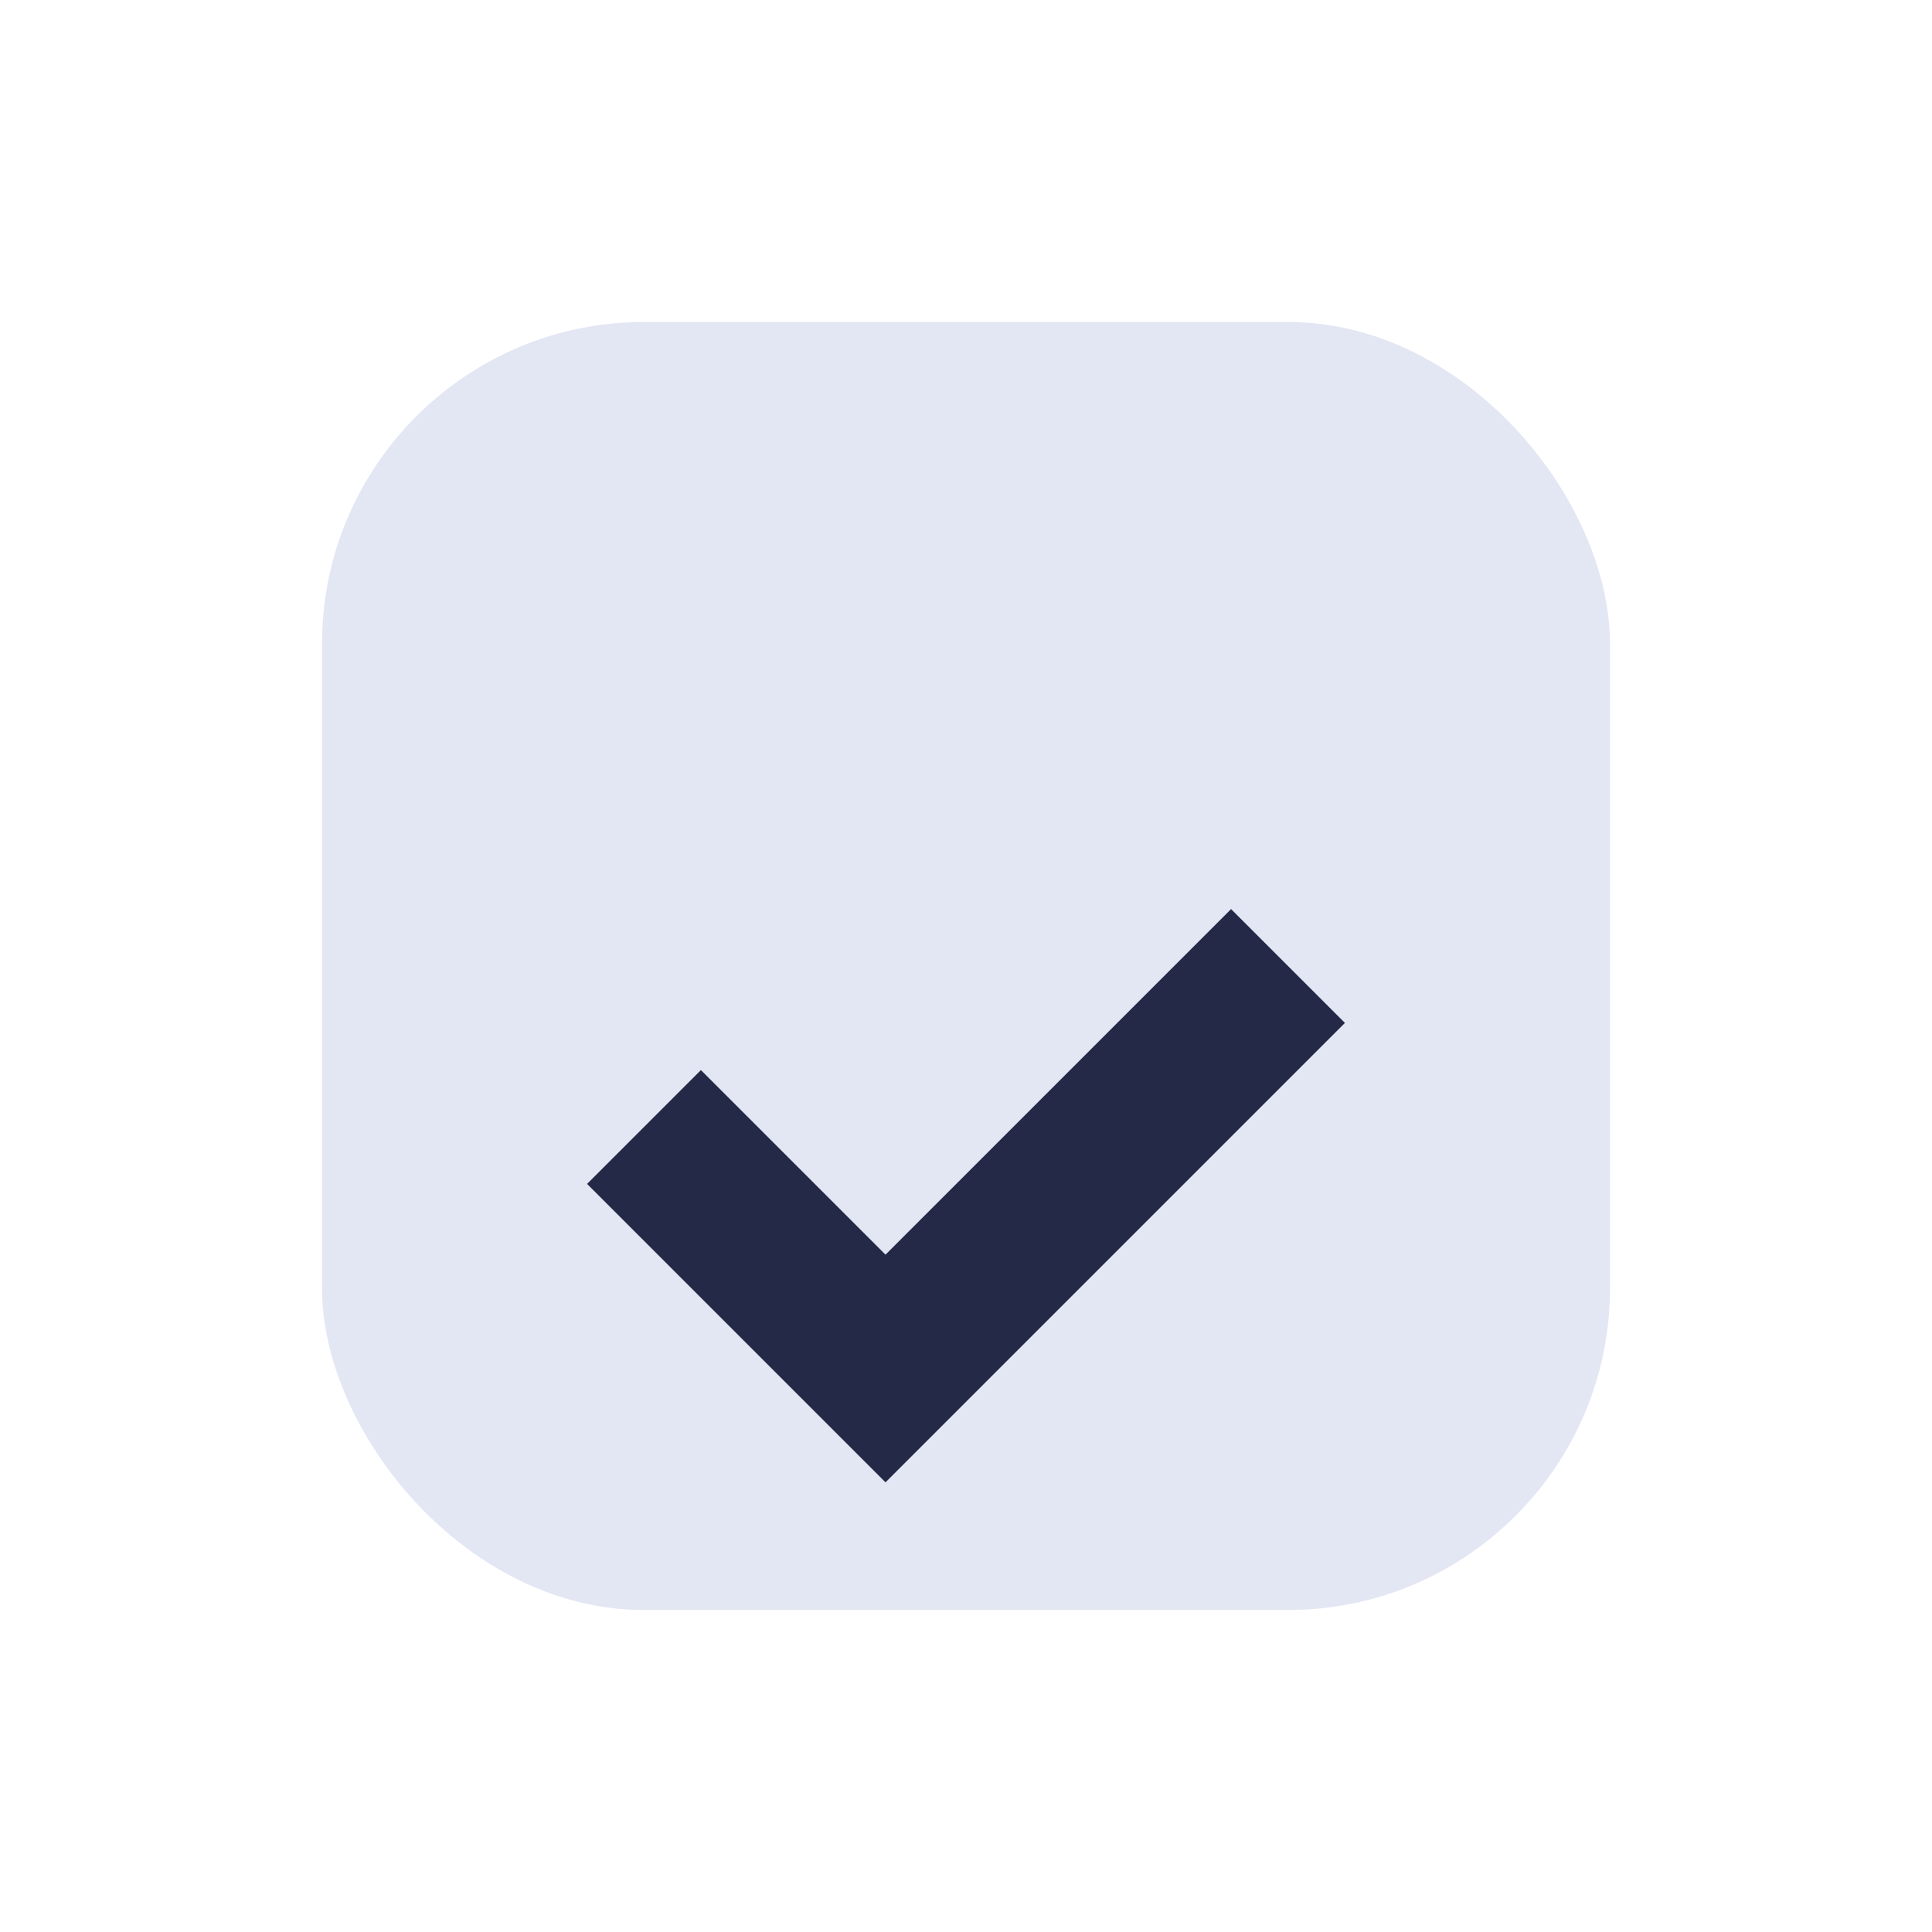 <?xml version="1.0" encoding="UTF-8"?>
<svg xmlns="http://www.w3.org/2000/svg" width="24" height="24" viewBox="0 0 24 24"><rect x="4" y="4" width="16" height="16" rx="4" fill="#E3E6F3"/><path d="M8 14l3 3 5-5" stroke="#232946" stroke-width="2" fill="none"/></svg>